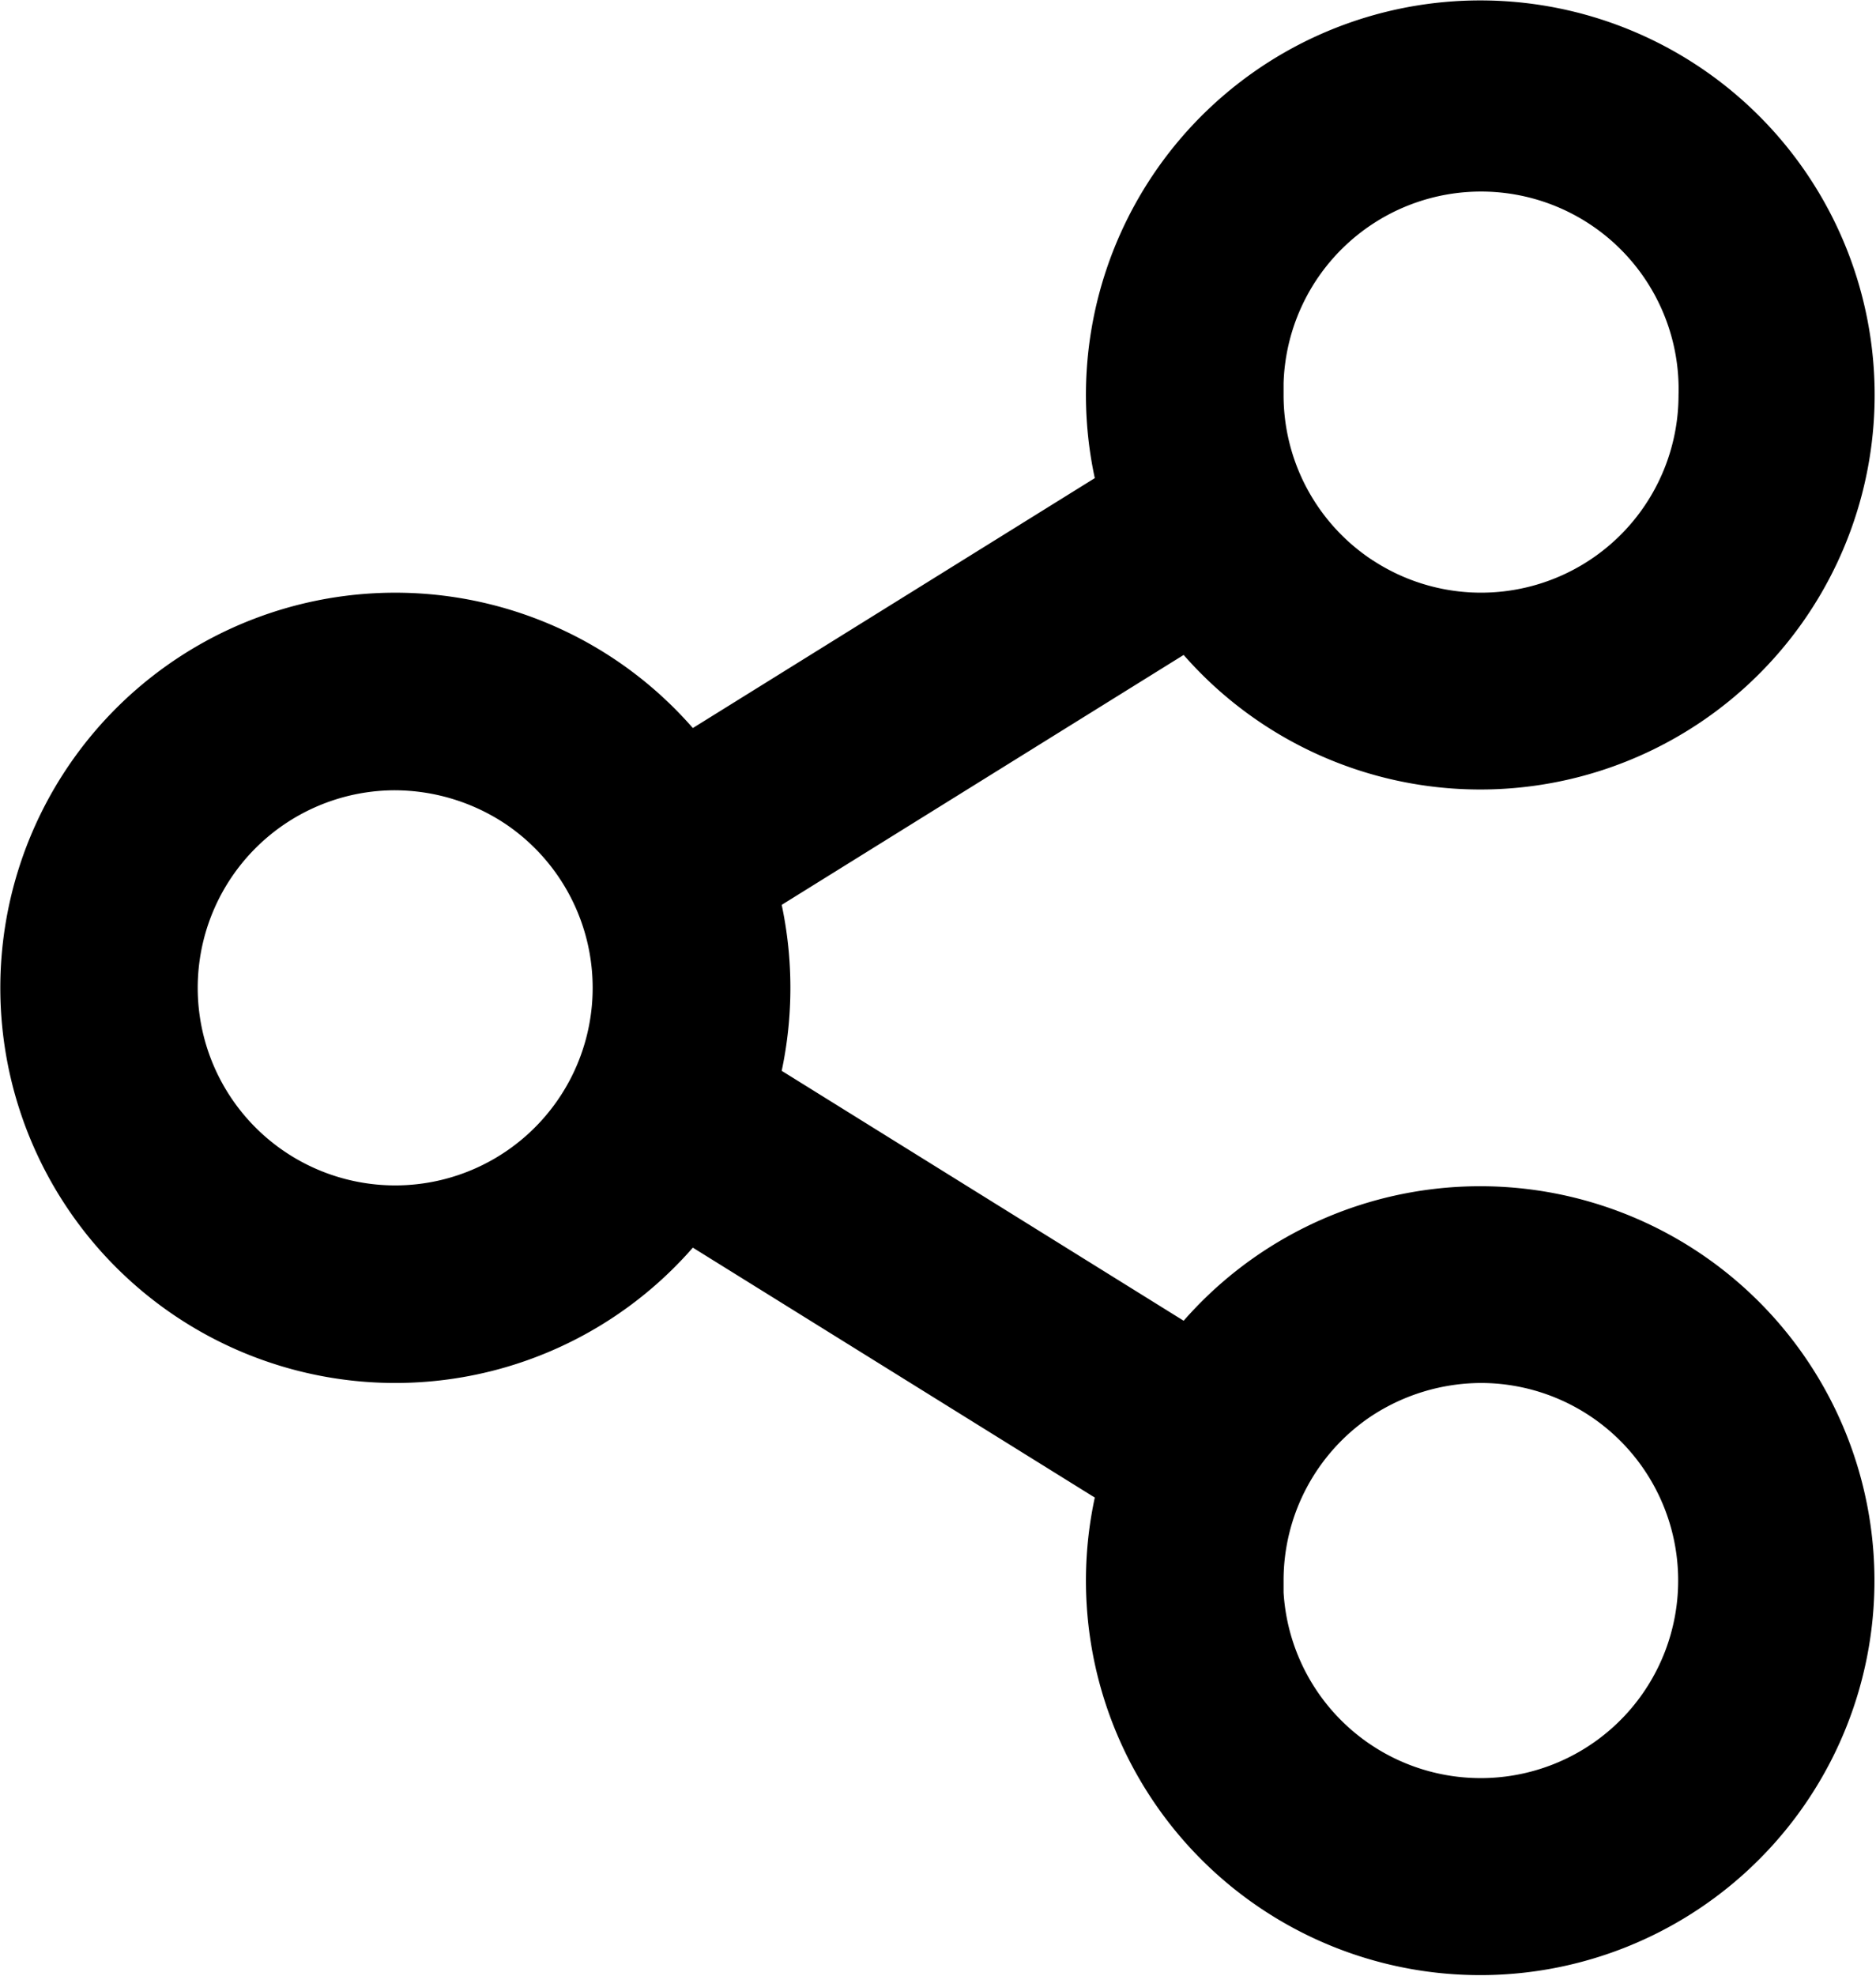 <svg xmlns="http://www.w3.org/2000/svg" width="19" height="20" viewBox="0 0 19 20">
  <path id="패스_373" data-name="패스 373" d="M166.088,1796.84a3.994,3.994,0,1,1,.9,1.79l-4.071,2.53a4.053,4.053,0,0,1,0,1.68l4.071,2.53a3.993,3.993,0,1,1-.9,1.79l-4.071-2.53a4,4,0,1,1,0-5.26ZM172,1796a2,2,0,0,1-3.1,1.67c-.006,0-.011-.01-.016-.01A2,2,0,0,1,168,1796c0-.04,0-.08,0-.12a2,2,0,0,1,4,.12Zm-11.882,4.34A2.034,2.034,0,0,0,159,1800a2,2,0,1,0,1.118.34Zm8.764,6A2,2,0,0,0,168,1808c0,.04,0,.08,0,.12a2,2,0,1,0,2-2.12A2.034,2.034,0,0,0,168.882,1806.34Z" transform="translate(-155 -1792)" fill-rule="evenodd"/>
</svg>
